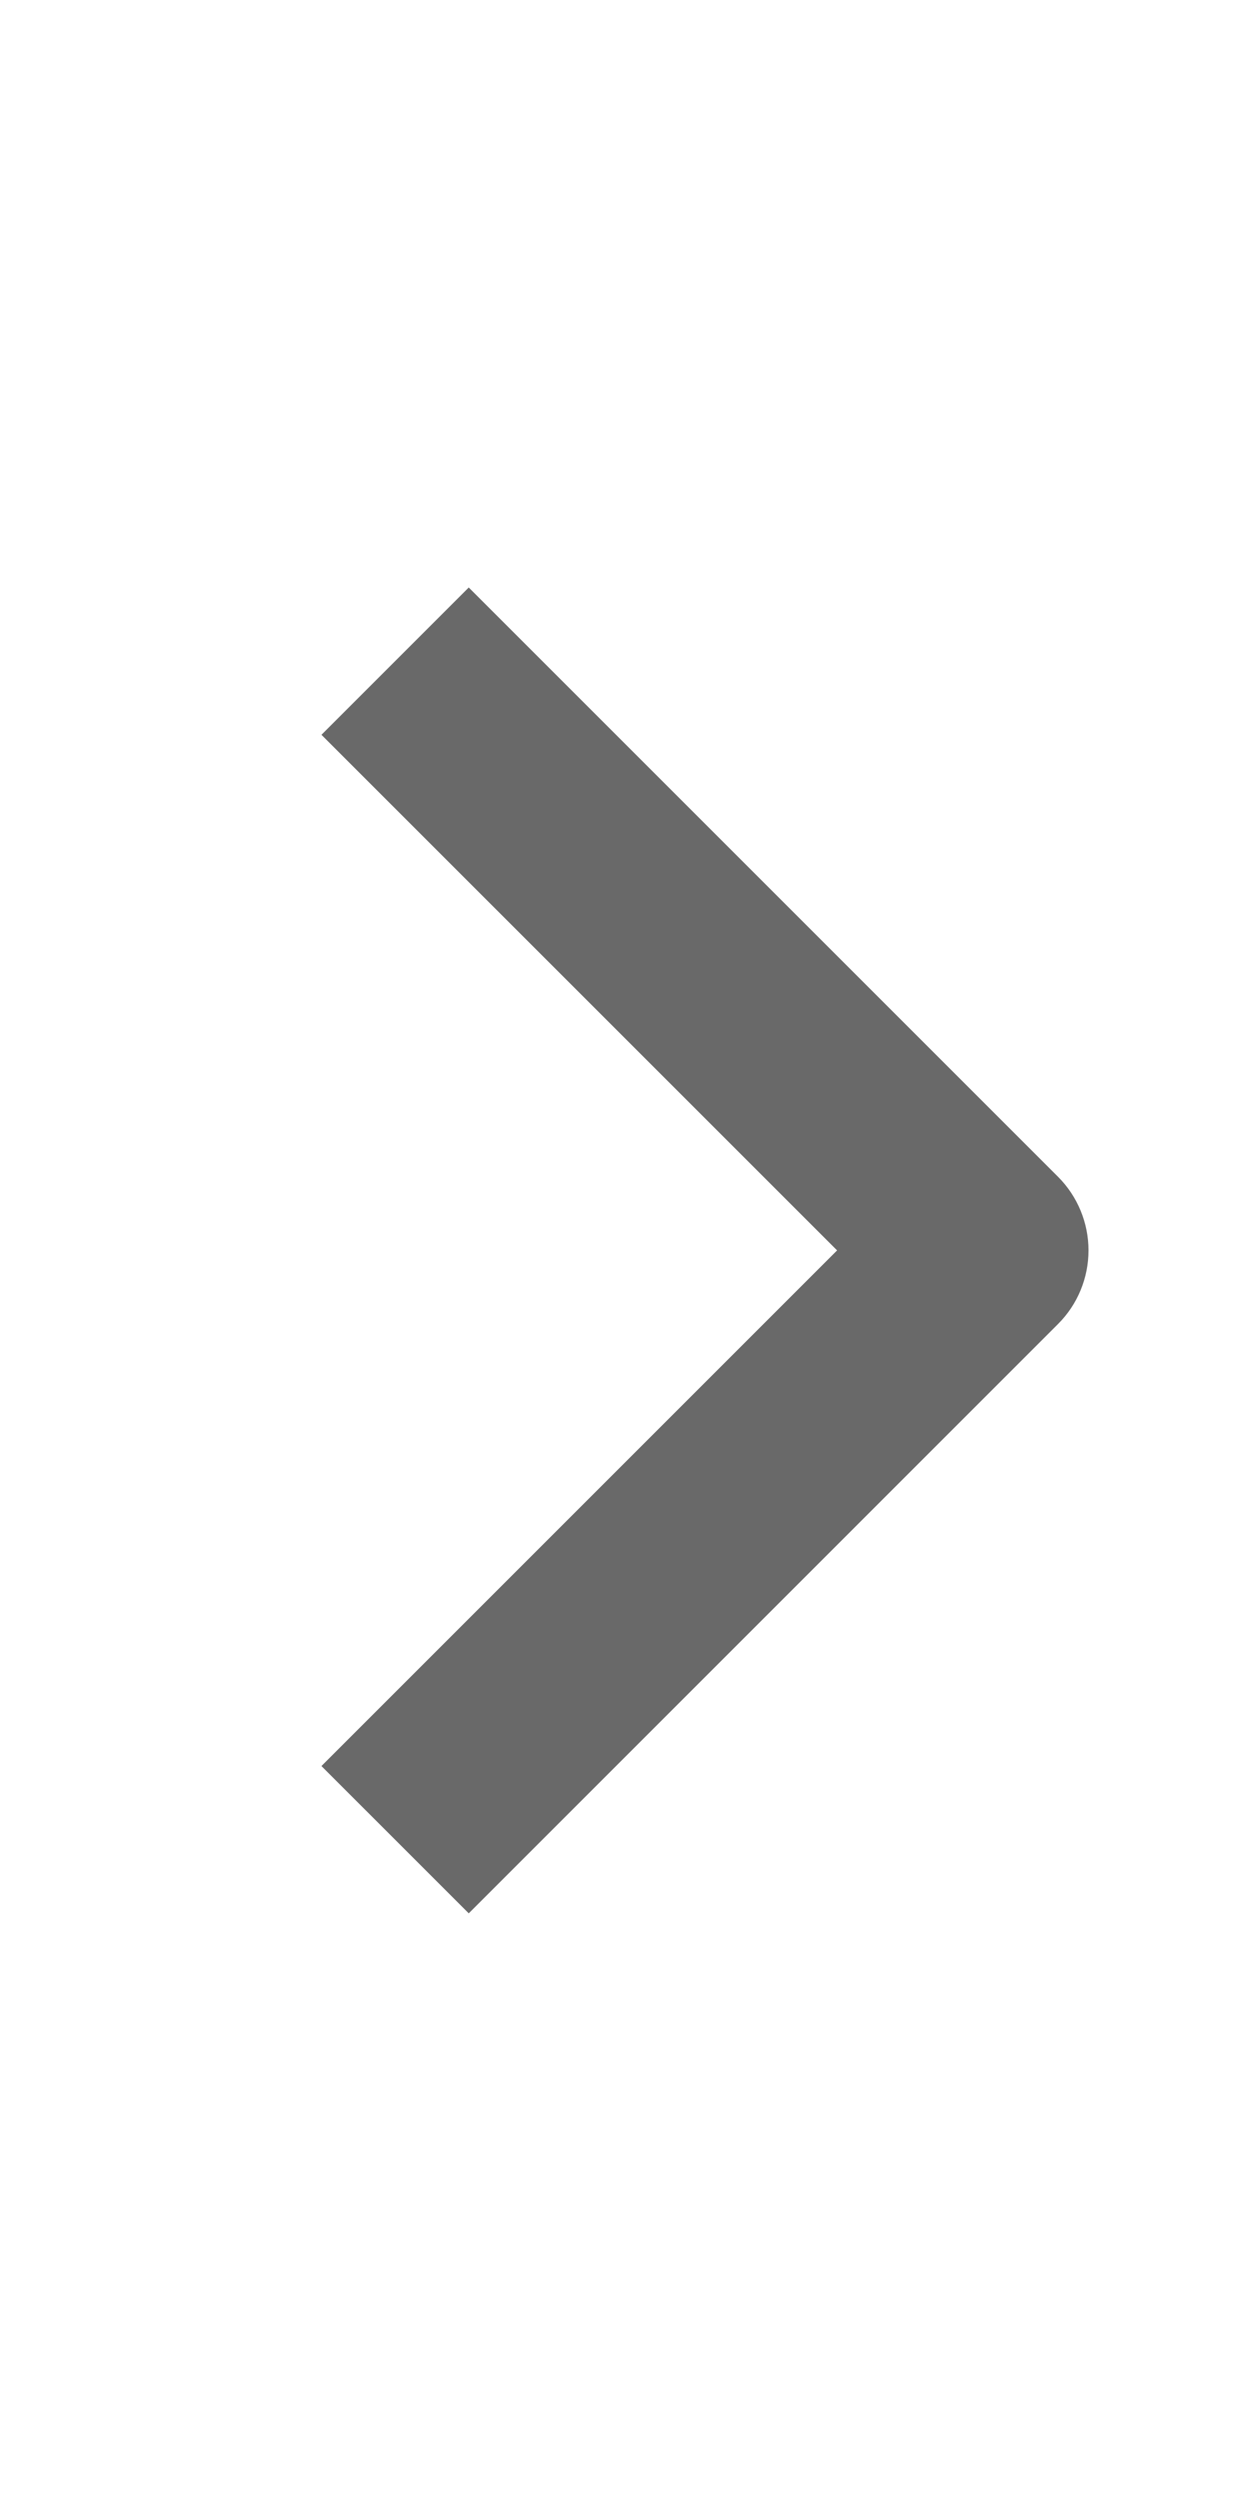 <svg width="25" height="50" viewBox="0 0 25 50" fill="none" xmlns="http://www.w3.org/2000/svg">
<path fill-rule="evenodd" clip-rule="evenodd" d="M21.16 26.481L9.375 38.267L6.429 35.321L16.742 25.008L6.429 14.696L9.375 11.75L21.16 23.535C21.551 23.926 21.77 24.456 21.77 25.008C21.77 25.561 21.551 26.091 21.16 26.481Z" fill="#696969"/>
</svg>
